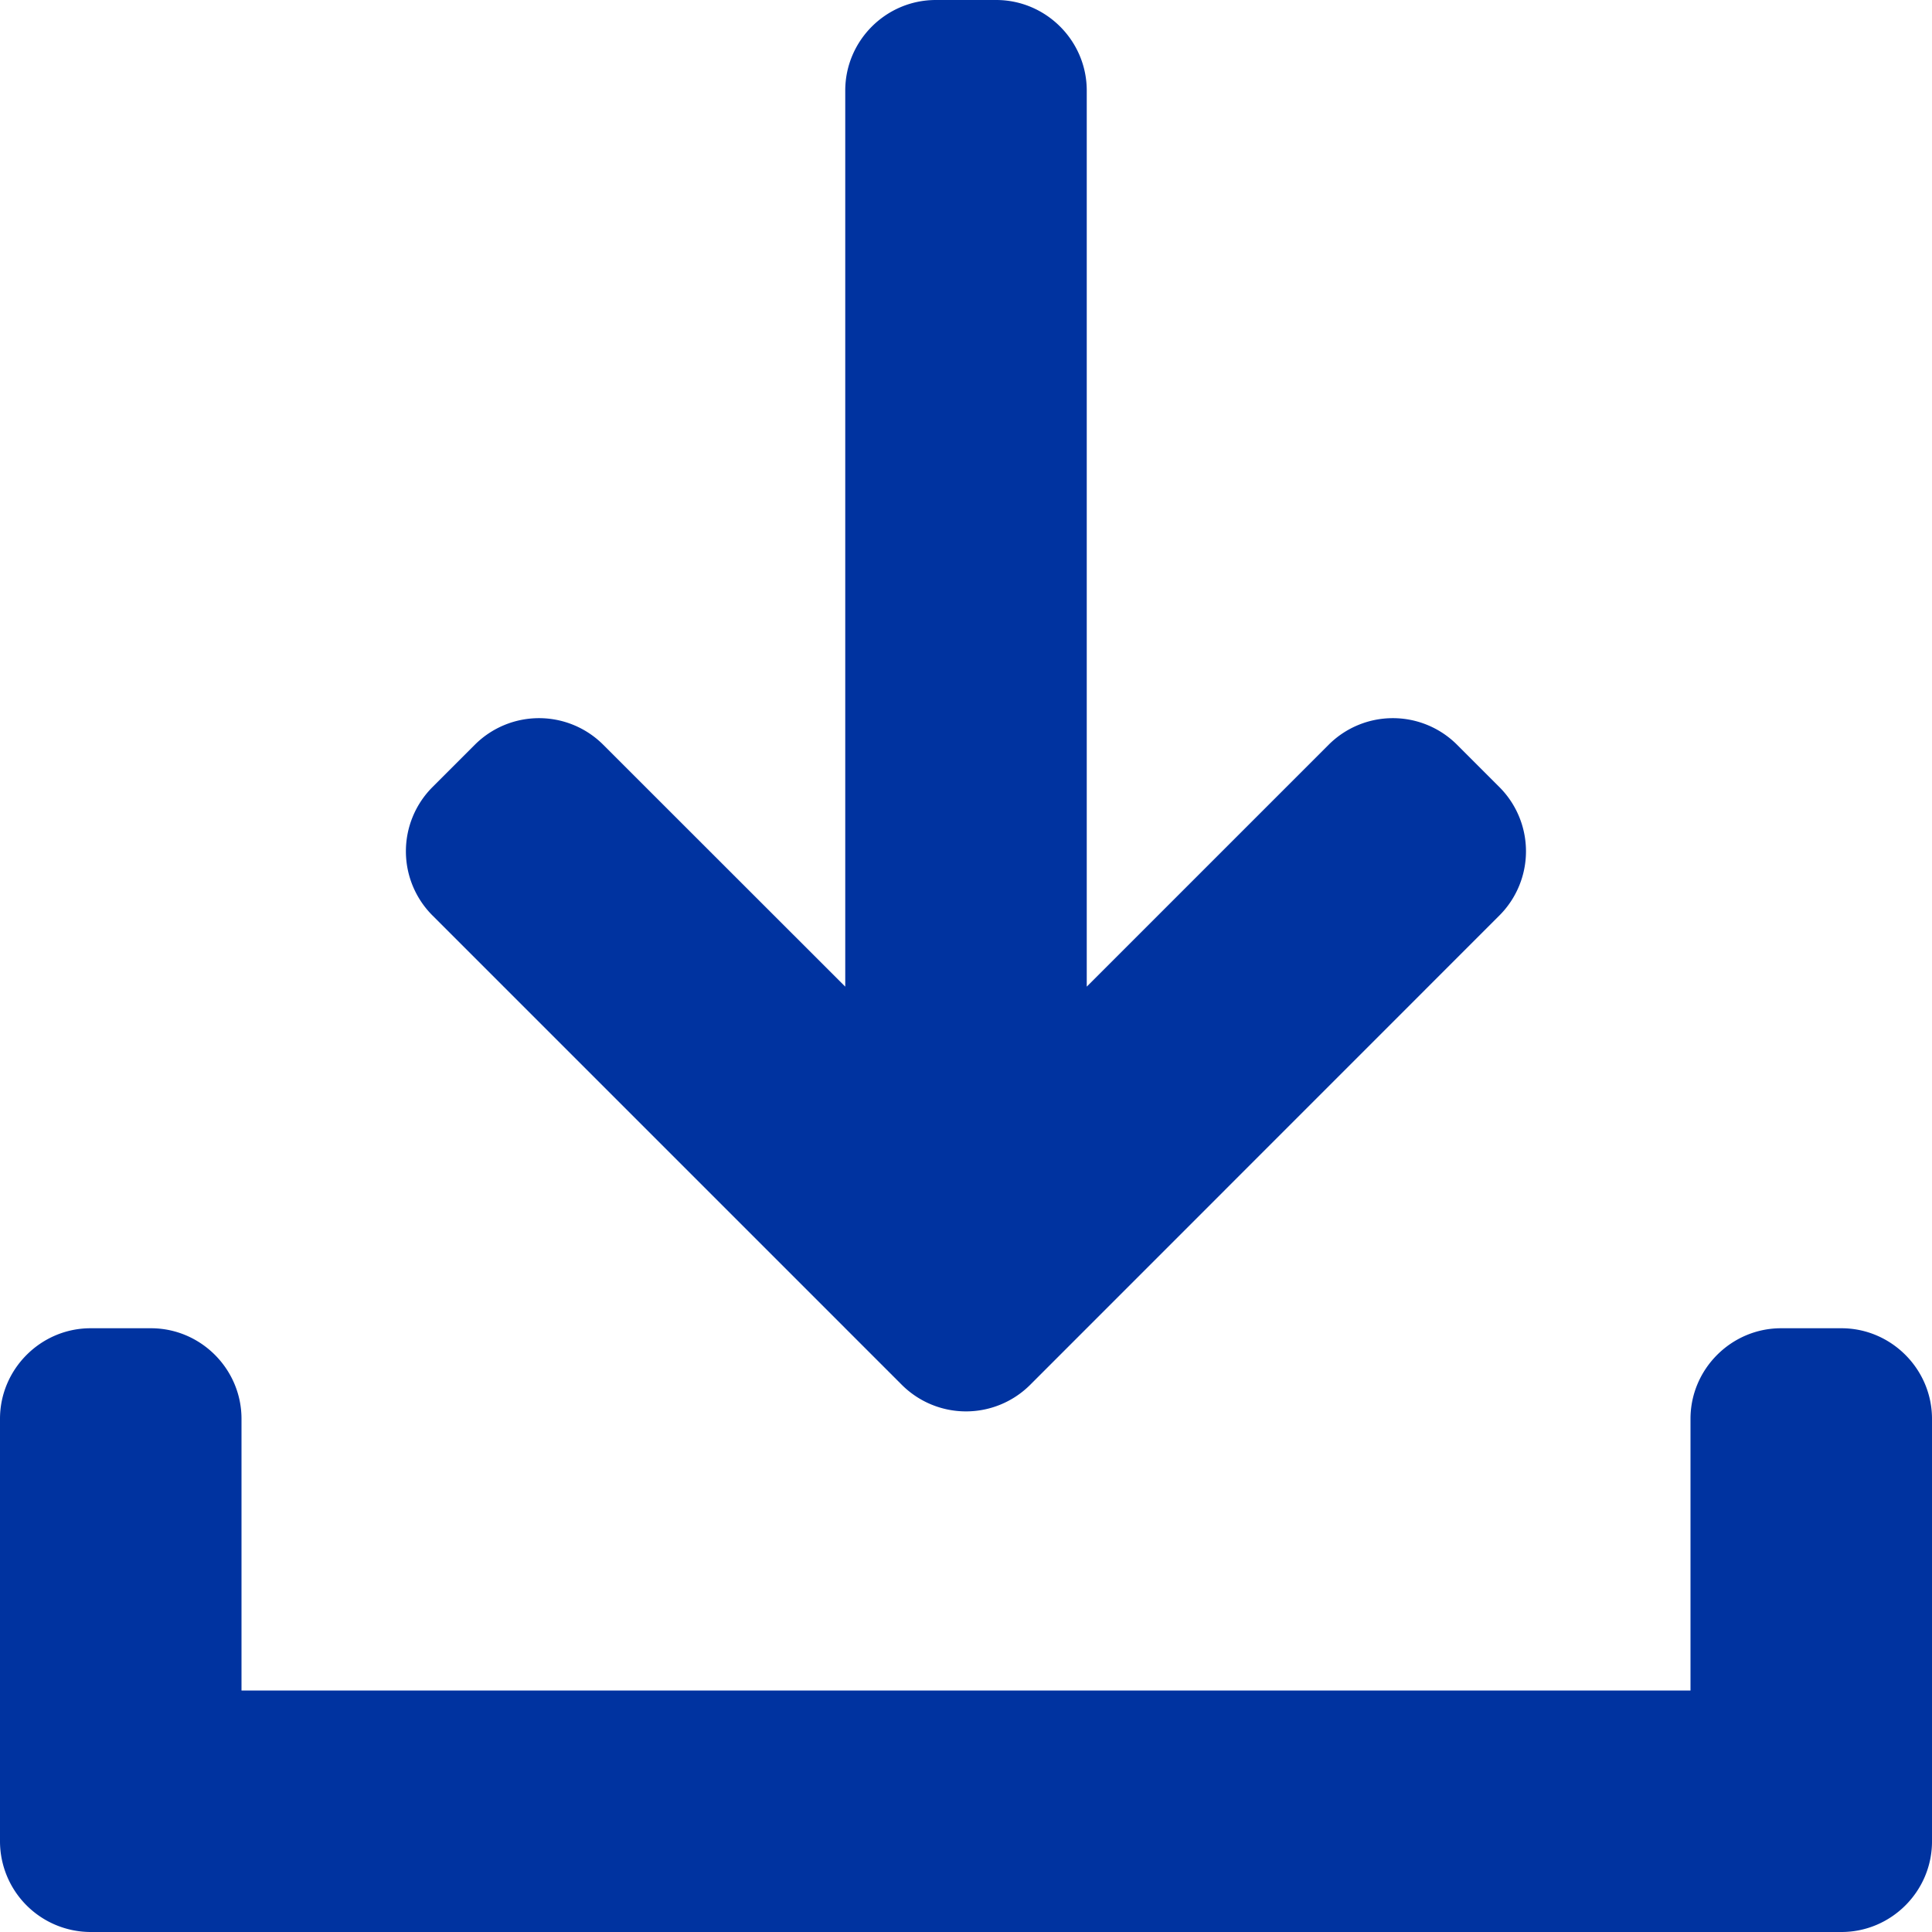 <svg xmlns="http://www.w3.org/2000/svg" width="16" height="16" viewBox="0 0 16 16">
    <path fill="#0033A0" fill-rule="evenodd" d="M15.25 11c.412 0 .75.338.75.75v3.5c0 .413-.338.75-.75.75H.75a.752.752 0 0 1-.75-.75v-3.5c0-.412.338-.75.75-.75h.5c.413 0 .75.338.75.75V14h12v-2.25c0-.412.338-.75.75-.75h.5zm-7.78.47L3.58 7.58a.752.752 0 0 1 0-1.06l.354-.354a.752.752 0 0 1 1.06 0L7 8.171V.75c0-.413.337-.75.75-.75h.5c.412 0 .75.337.75.75v7.421l2.005-2.005a.752.752 0 0 1 1.06 0l.354.354a.752.752 0 0 1 0 1.06L8.53 11.47a.752.752 0 0 1-1.06 0z"/>
</svg>
